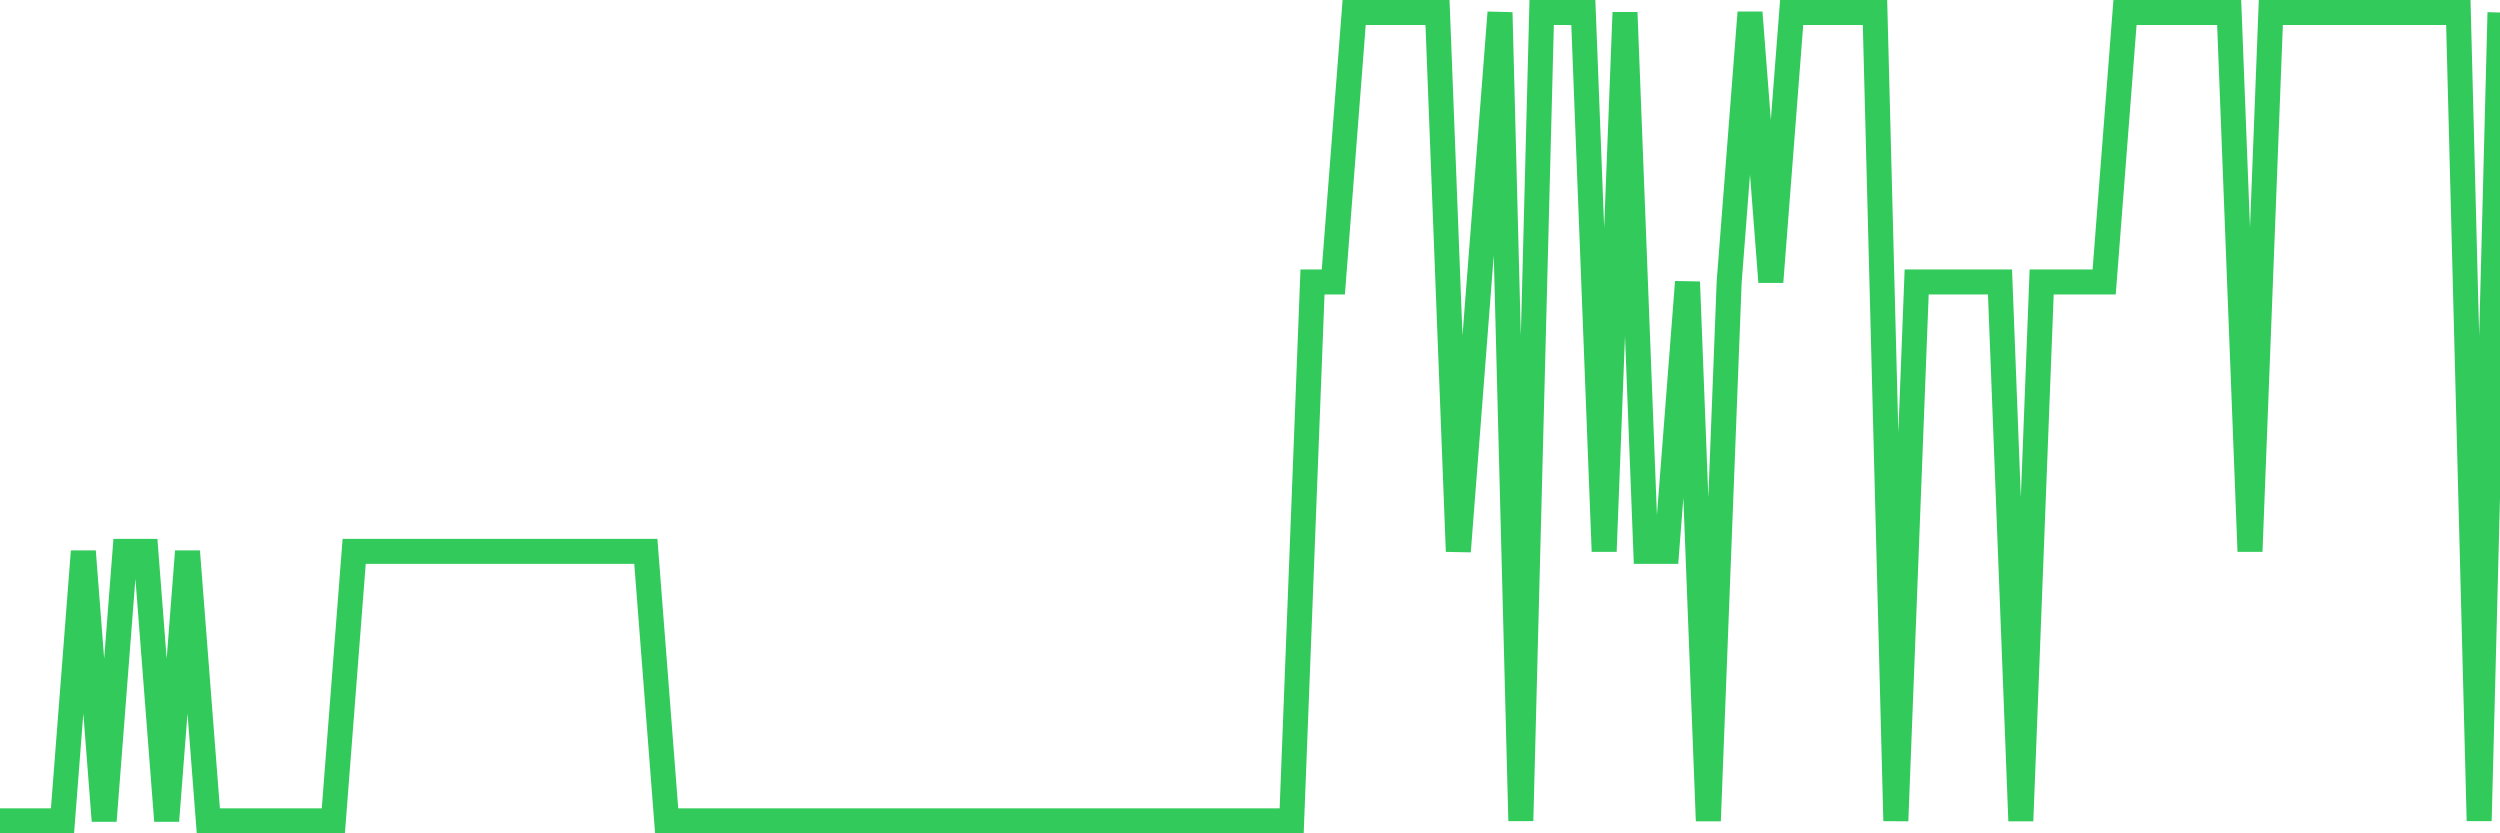 <svg
  xmlns="http://www.w3.org/2000/svg"
  xmlns:xlink="http://www.w3.org/1999/xlink"
  width="120"
  height="40"
  viewBox="0 0 120 40"
  preserveAspectRatio="none"
>
  <polyline
    points="0,39.4 1,39.4 2,39.4 3,39.4 4,26.467 5,39.4 6,26.467 7,26.467 8,39.4 9,26.467 10,39.4 11,39.4 12,39.4 13,39.4 14,39.4 15,39.4 16,39.4 17,26.467 18,26.467 19,26.467 20,26.467 21,26.467 22,26.467 23,26.467 24,26.467 25,26.467 26,26.467 27,26.467 28,26.467 29,26.467 30,26.467 31,26.467 32,39.4 33,39.4 34,39.4 35,39.4 36,39.4 37,39.4 38,39.4 39,39.4 40,39.4 41,39.4 42,39.4 43,39.4 44,39.4 45,39.4 46,39.4 47,39.4 48,39.4 49,39.4 50,39.4 51,39.4 52,39.4 53,39.4 54,39.4 55,39.4 56,39.4 57,39.4 58,39.4 59,39.4 60,39.4 61,39.4 62,39.4 63,13.533 64,13.533 65,0.6 66,0.6 67,0.6 68,0.6 69,0.6 70,26.467 71,13.533 72,0.6 73,39.4 74,0.6 75,0.6 76,0.6 77,26.467 78,0.6 79,26.467 80,26.467 81,13.533 82,39.4 83,13.533 84,0.6 85,13.533 86,0.6 87,0.6 88,0.6 89,0.6 90,0.6 91,39.4 92,13.533 93,13.533 94,13.533 95,13.533 96,13.533 97,39.4 98,13.533 99,13.533 100,13.533 101,13.533 102,0.6 103,0.6 104,0.6 105,0.6 106,0.6 107,0.6 108,26.467 109,0.6 110,0.6 111,0.6 112,0.6 113,0.6 114,0.6 115,0.6 116,0.6 117,0.6 118,0.6 119,39.4 120,0.6"
    fill="none"
    stroke="#32ca5b"
    stroke-width="1.2"
  >
  </polyline>
</svg>